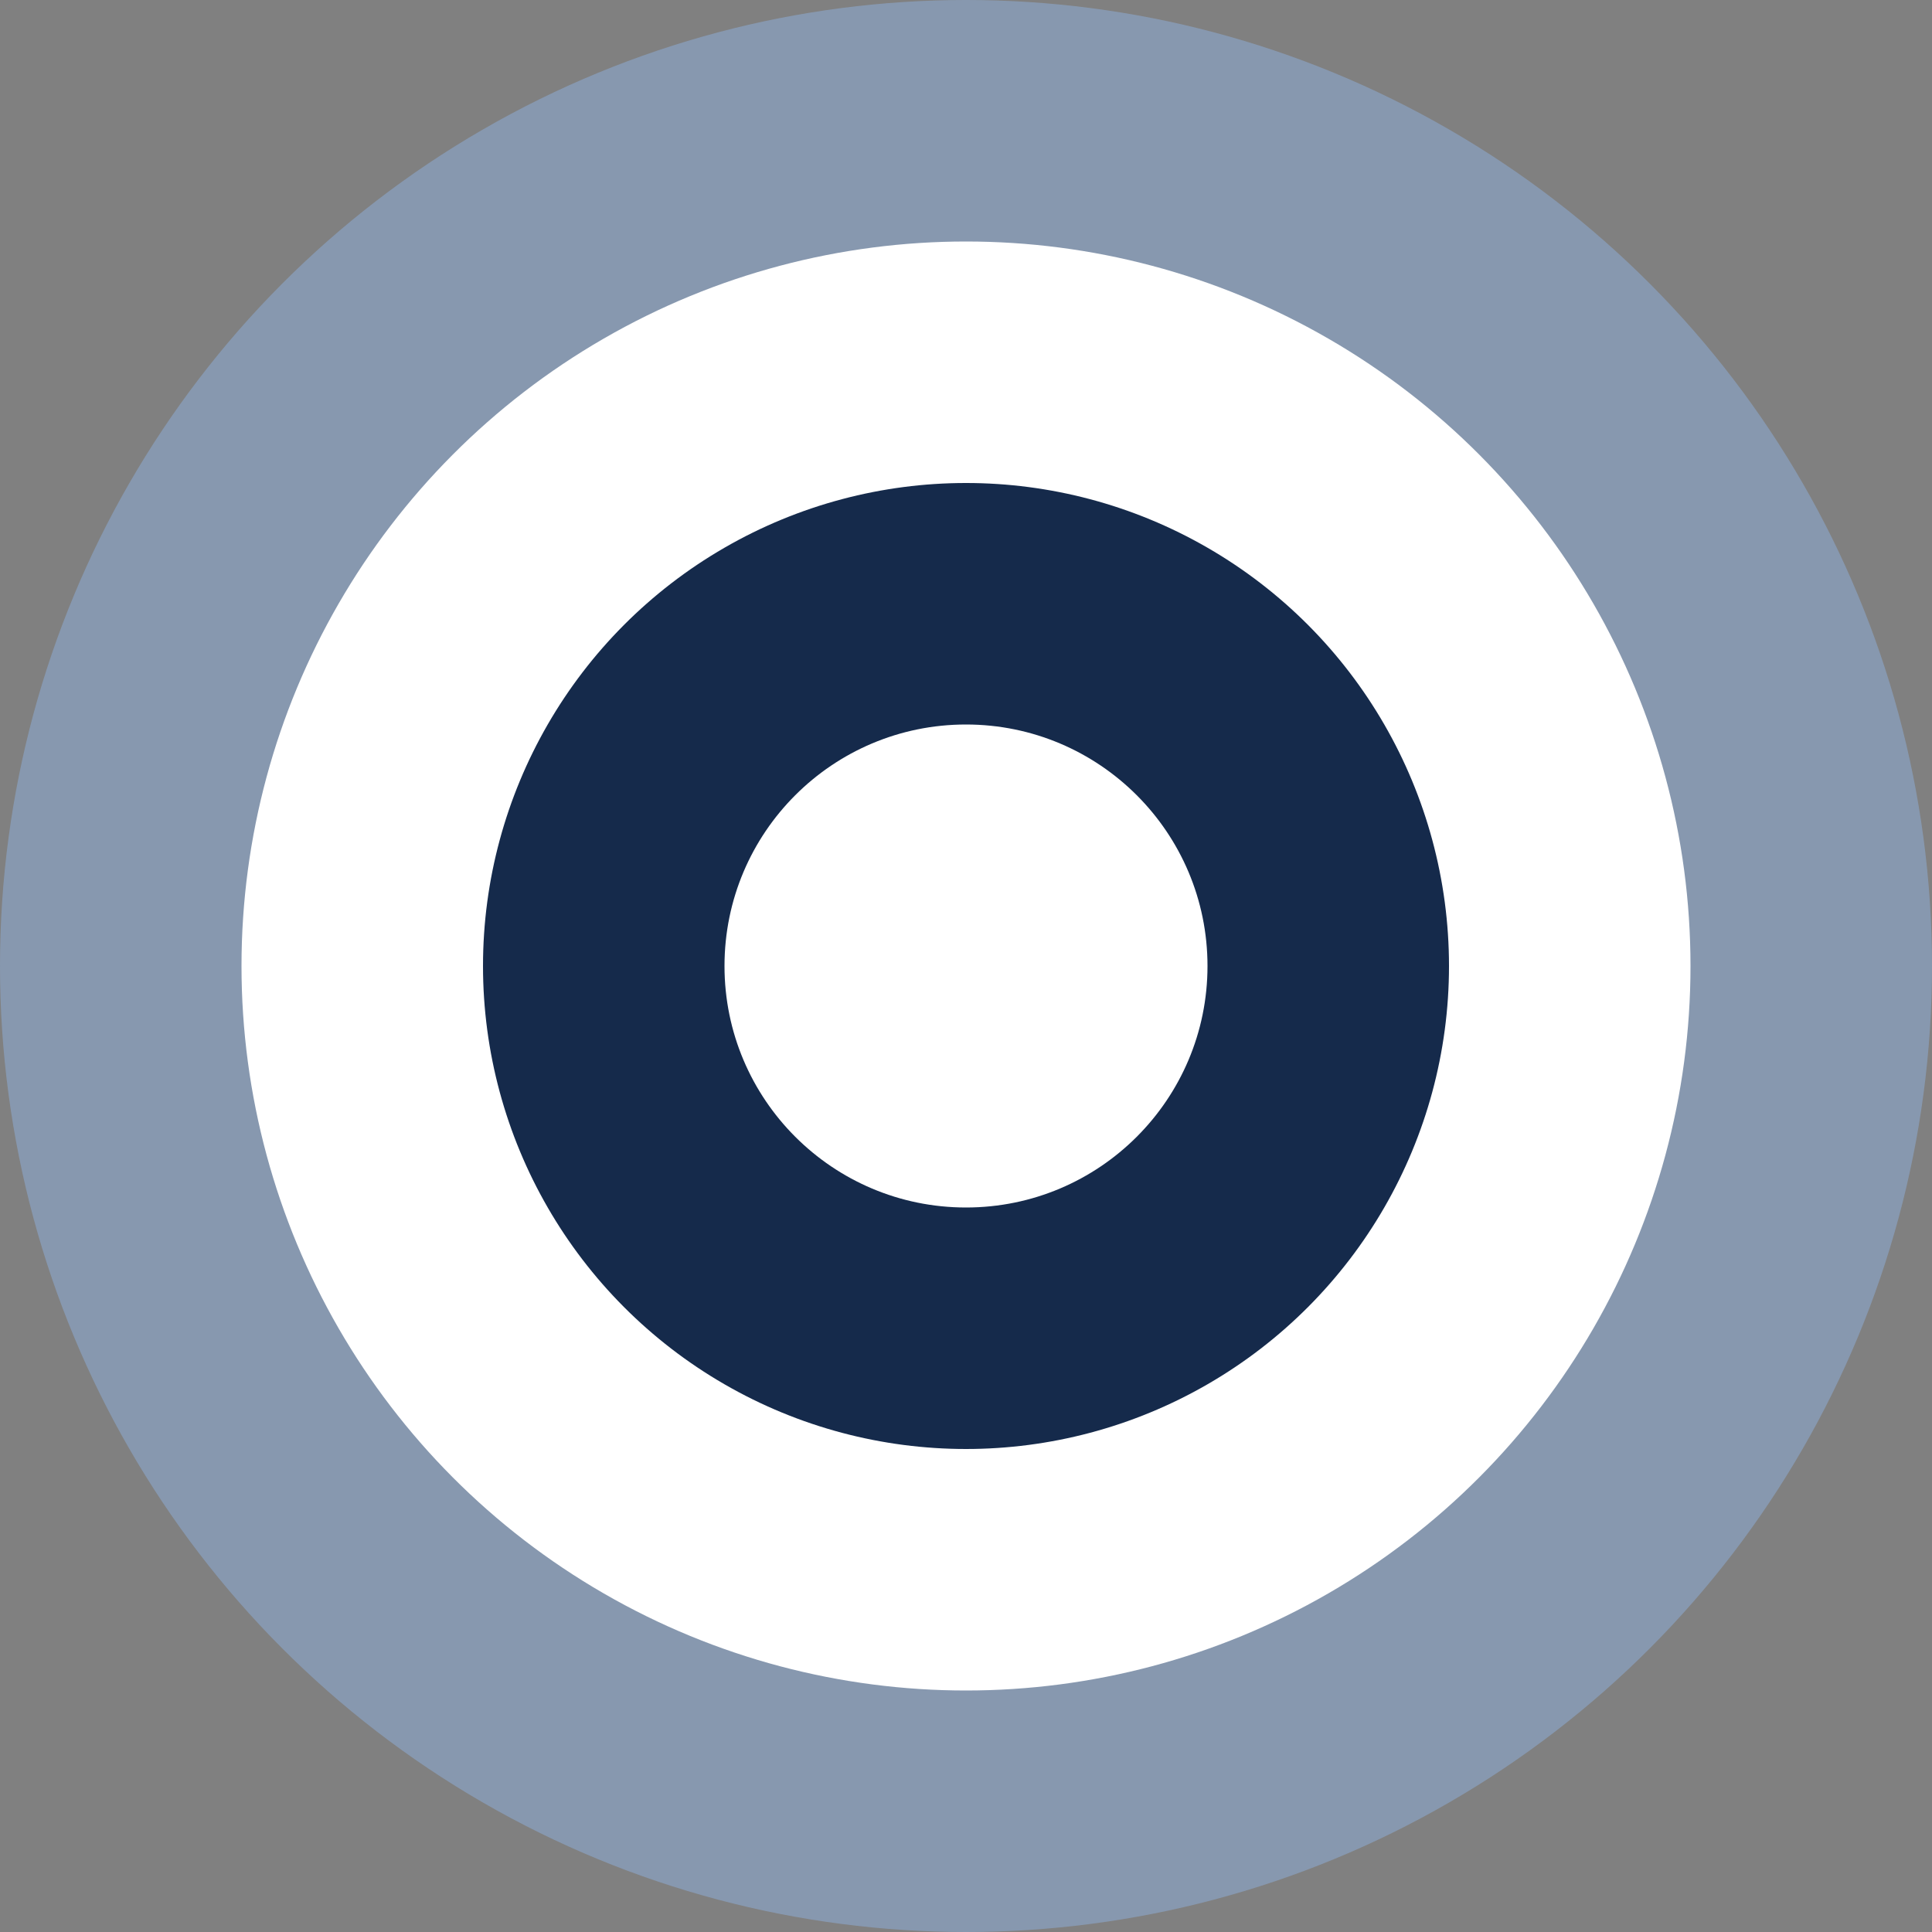<svg width="16" height="16" version="1.1" viewBox="0 0 16 16" xmlns="http://www.w3.org/2000/svg">
	<rect x="0" y="0" width="16" height="16" fill="#808080" stroke="none"/>
	<g stroke-width="0">
		<circle cx="8" cy="8" r="8" fill="#8798af" style="paint-order:stroke fill markers"/>
		<circle cx="8" cy="8" r="6" fill="#fff" style="paint-order:stroke fill markers"/>
		<circle cx="8" cy="8" r="4" fill="#152a4b" style="paint-order:stroke fill markers"/>
		<circle cx="8" cy="8" r="2" fill="#fff" style="paint-order:stroke fill markers"/>
	</g>
</svg>

